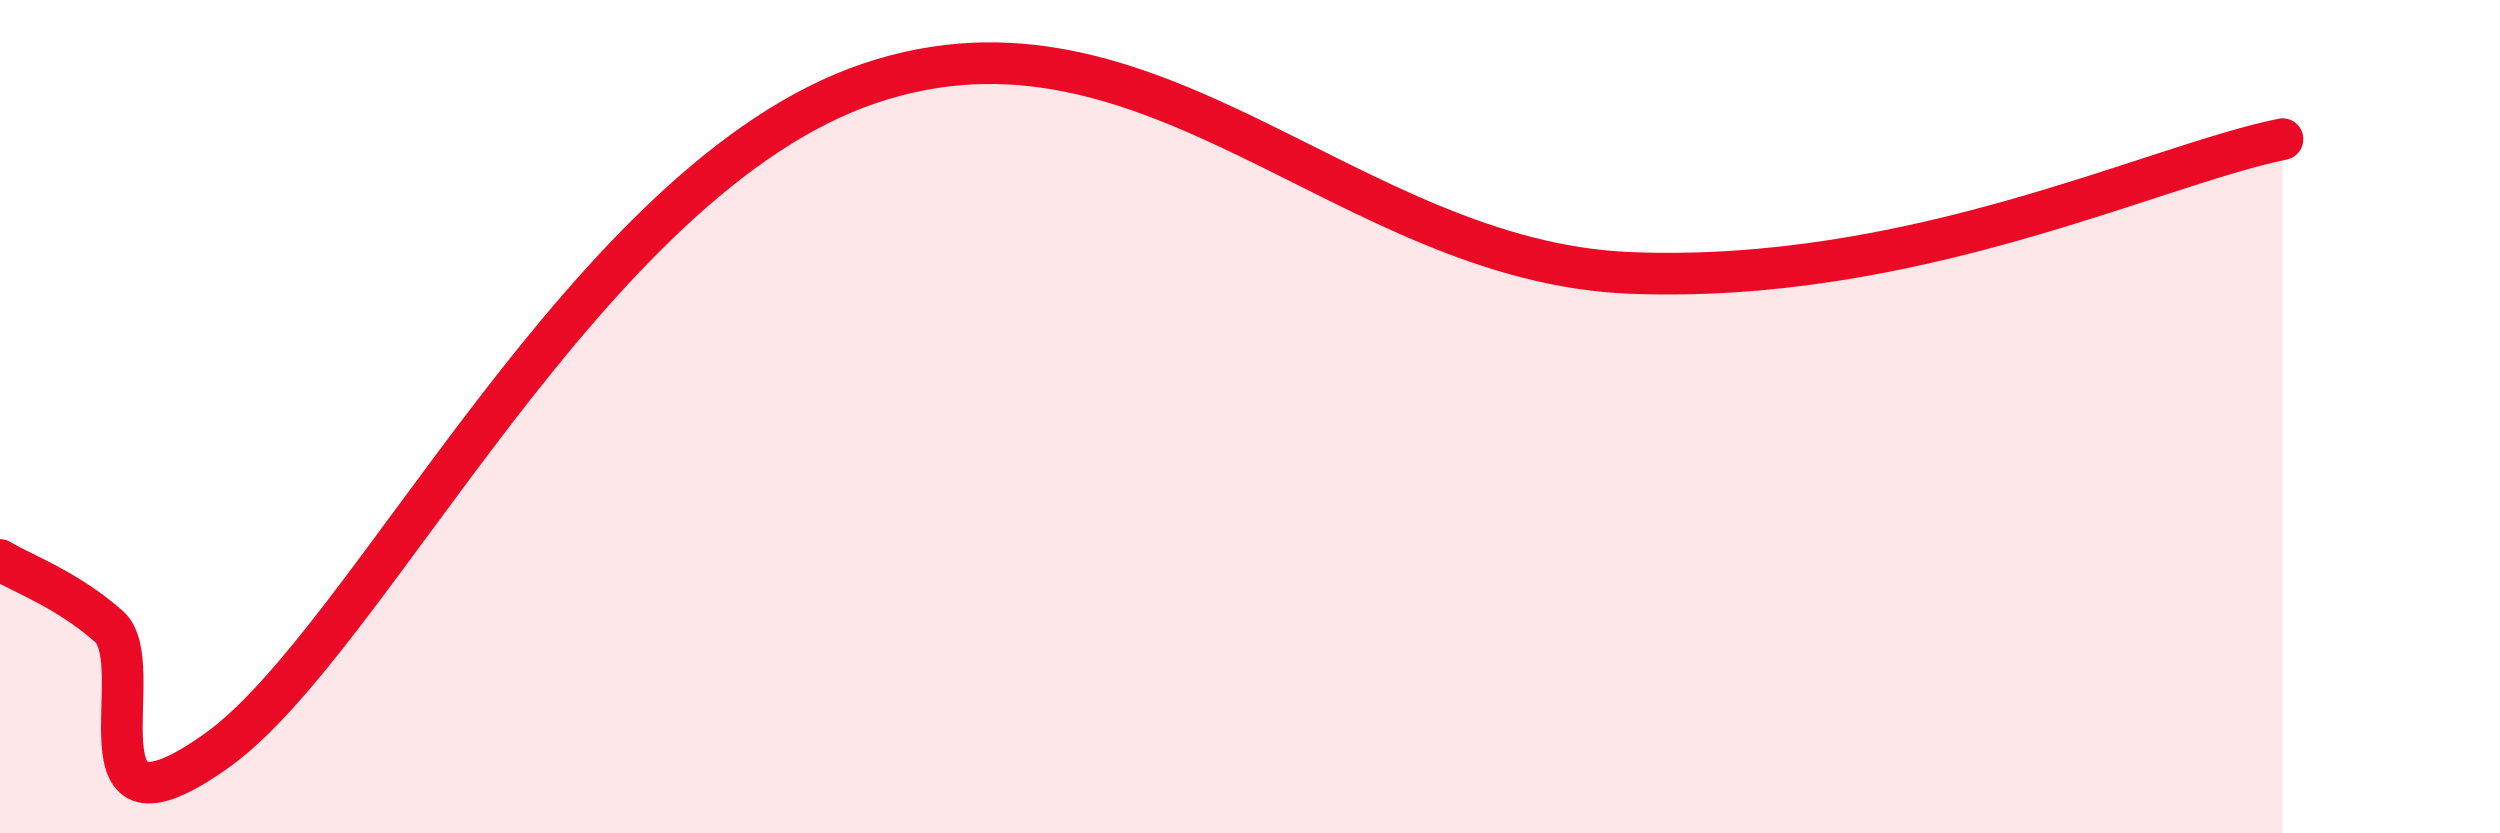 
    <svg width="60" height="20" viewBox="0 0 60 20" xmlns="http://www.w3.org/2000/svg">
      <path
        d="M 0,13.44 C 0.52,13.76 1.57,14.12 2.61,15.03 C 3.65,15.94 1.57,20.61 5.22,18 C 8.87,15.39 14.09,4.29 20.87,2 C 27.65,-0.29 32.35,6.28 39.13,6.55 C 45.91,6.82 51.65,3.98 54.78,3.34L54.78 20L0 20Z"
        fill="#EB0A25"
        opacity="0.1"
        stroke-linecap="round"
        stroke-linejoin="round"
      />
      <path
        d="M 0,13.44 C 0.52,13.76 1.57,14.12 2.61,15.03 C 3.65,15.94 1.57,20.61 5.22,18 C 8.87,15.39 14.09,4.29 20.87,2 C 27.65,-0.29 32.35,6.28 39.13,6.55 C 45.91,6.82 51.65,3.98 54.78,3.34"
        stroke="#EB0A25"
        stroke-width="1"
        fill="none"
        stroke-linecap="round"
        stroke-linejoin="round"
      />
    </svg>
  